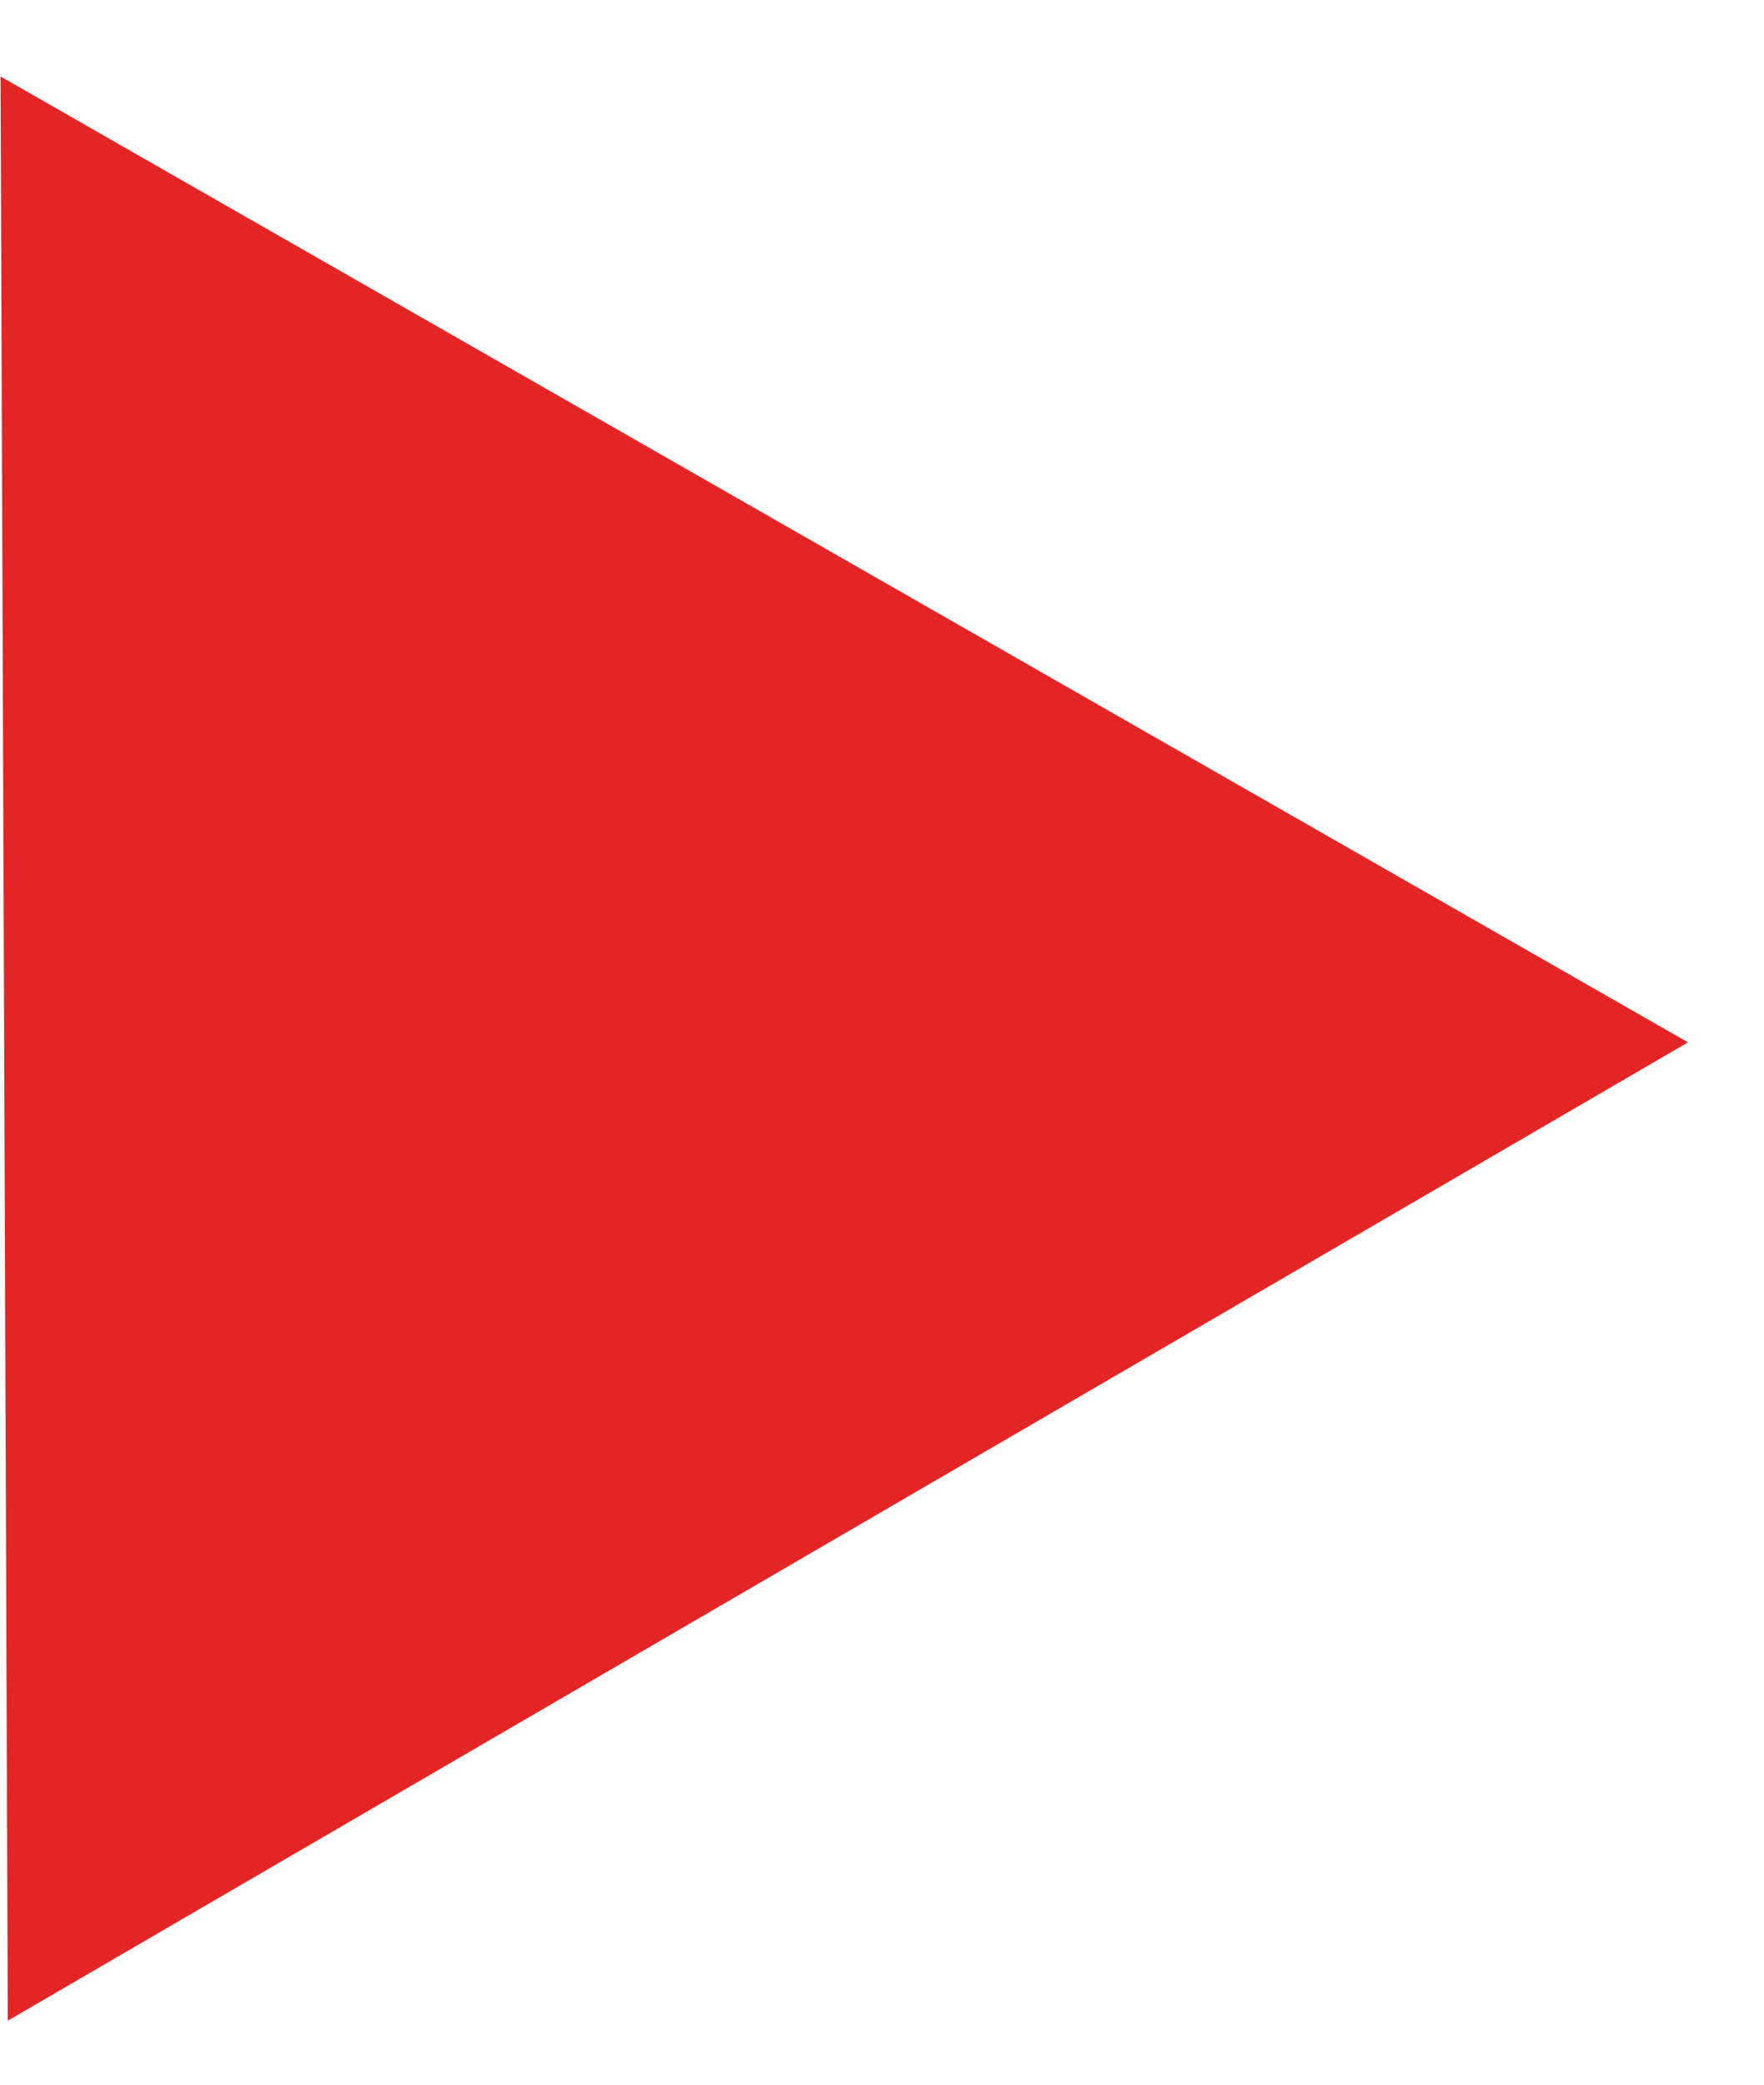 <?xml version="1.0" encoding="UTF-8"?> <svg xmlns="http://www.w3.org/2000/svg" width="22" height="26" viewBox="0 0 22 26" fill="none"> <path d="M0.51 1.818L20.052 13.004L0.594 24.334L0.51 1.818Z" fill="#E32525" stroke="#E32525"></path> </svg> 